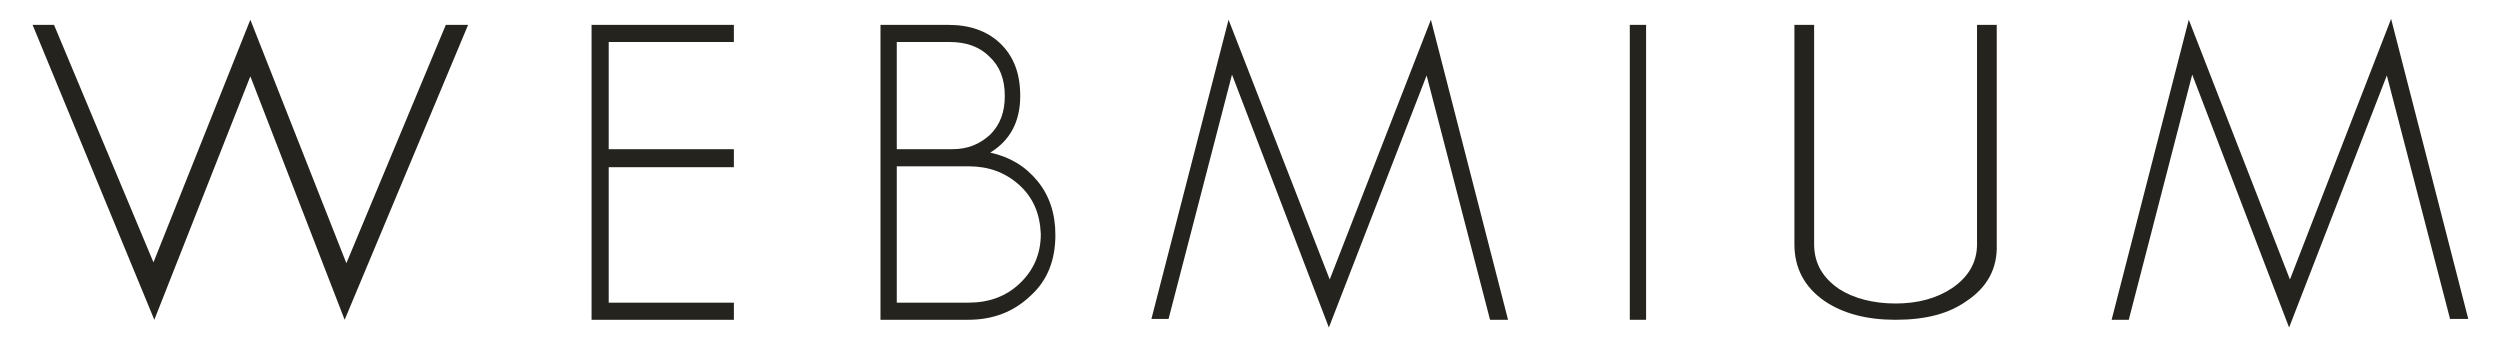 <?xml version="1.0" encoding="utf-8"?>
<!-- Generator: Adobe Illustrator 23.1.1, SVG Export Plug-In . SVG Version: 6.00 Build 0)  -->
<svg version="1.1" id="Vrstva_1" xmlns="http://www.w3.org/2000/svg" xmlns:xlink="http://www.w3.org/1999/xlink" x="0px" y="0px"
	 viewBox="0 0 291.6 40.5" style="enable-background:new 0 0 291.6 40.5;" xml:space="preserve">
<style type="text/css">
	.st0{fill:#25231E;}
</style>
<g>
	<g>
		<path class="st0" d="M69,37.3V2.9h16.6v2H71v12.5h14.6v2.1H71v15.8h14.6v2H69z"/>
	</g>
	<g>
		<path class="st0" d="M120.2,34.5c-2,1.9-4.4,2.8-7.3,2.8h-10.2V2.9h7.9c2.5,0,4.5,0.7,6,2.1c1.6,1.5,2.4,3.5,2.4,6.2
			c0,3-1.2,5.2-3.5,6.6c2.3,0.5,4.1,1.6,5.5,3.3c1.4,1.7,2.1,3.8,2.1,6.3C123.1,30.3,122.2,32.7,120.2,34.5z M115.4,6.6
			c-1.2-1.2-2.8-1.7-4.6-1.7h-6.2v12.5h6.5c1.8,0,3.2-0.6,4.4-1.7c1.2-1.2,1.7-2.7,1.7-4.5C117.2,9.2,116.6,7.7,115.4,6.6z
			 M118.8,21.5c-1.6-1.4-3.5-2.1-5.8-2.1h-8.4v15.9h8.4c2.3,0,4.3-0.7,5.9-2.2c1.6-1.5,2.5-3.4,2.5-5.8
			C121.3,24.9,120.5,23,118.8,21.5z"/>
	</g>
	<g>
		<path class="st0" d="M190.1,37.3V2.9h1.9v34.4H190.1z"/>
	</g>
	<g>
		<path class="st0" d="M229.4,35.1c-2.1,1.5-4.8,2.2-8.3,2.2c-3.3,0-6.1-0.7-8.3-2.2c-2.3-1.6-3.5-3.8-3.5-6.6V2.9h2.3v25.6
			c0,2.2,1,3.9,2.9,5.2c1.7,1.1,4,1.7,6.6,1.7c2.6,0,4.8-0.6,6.6-1.8c1.9-1.3,2.9-3,2.9-5.1V2.9h2.3v25.6
			C233,31.3,231.8,33.5,229.4,35.1z"/>
	</g>
	<g>
		<path class="st0" d="M285.8,37.3l-7.4-28.5l-11.4,29.4L255.7,8.7l-7.4,28.6h-2l9-35l11.8,30.3l11.8-30.4l9,35H285.8z"/>
	</g>
	<g>
		<path class="st0" d="M173.8,37.3l-7.4-28.5l-11.4,29.4L143.7,8.7l-7.4,28.5h-2l9-34.9l11.8,30.3l11.8-30.3l9,35H173.8z"/>
	</g>
	<g>
		<path class="st0" d="M40.2,37.3L29.2,8.9L18,37.3L3.8,2.9h2.5l11.6,27.7L29.2,2.3l11.2,28.4L52,2.9h2.6L40.2,37.3z"/>
	</g>
</g>
</svg>
